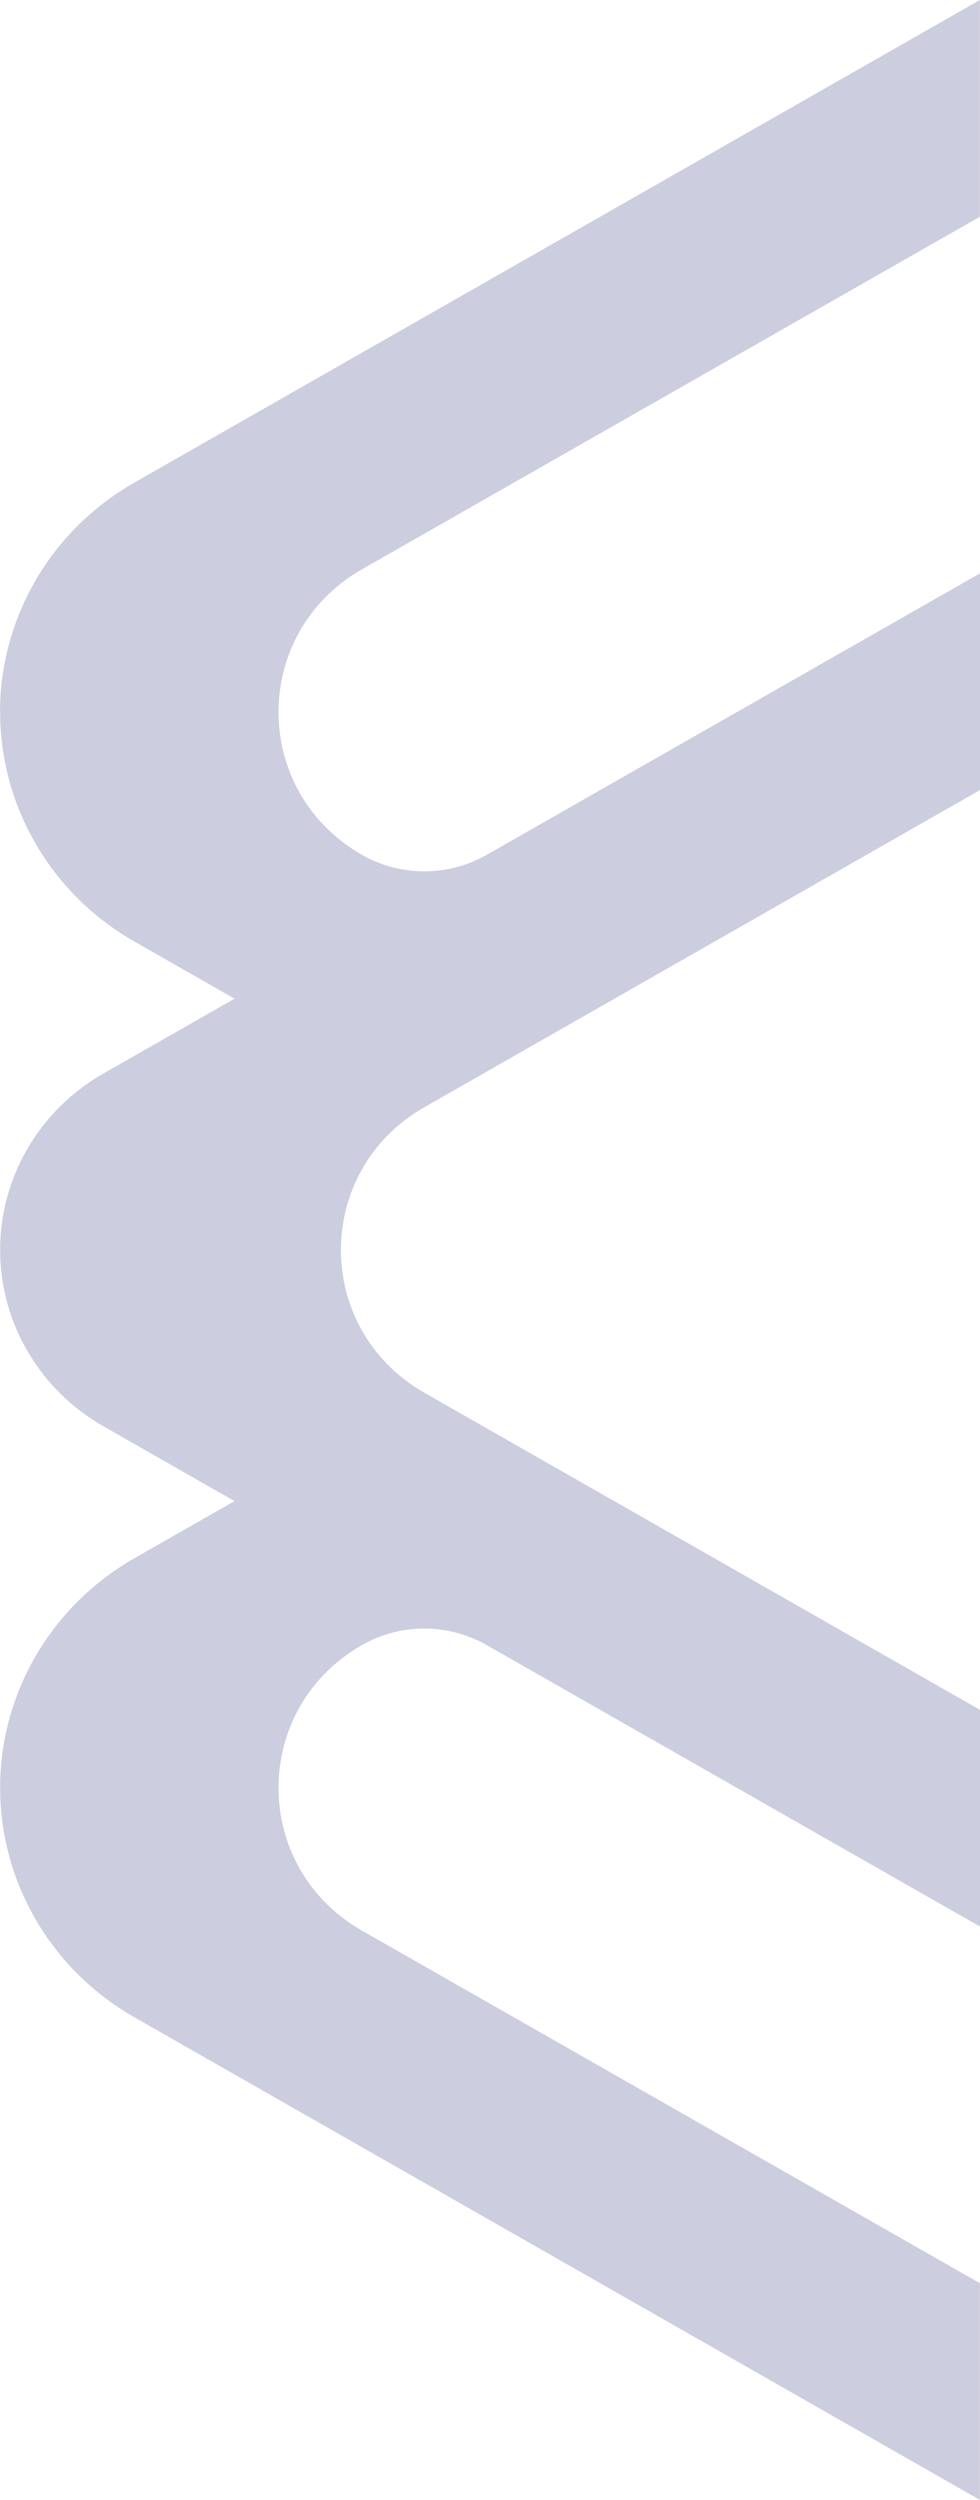 <?xml version="1.0" encoding="UTF-8"?> <svg xmlns="http://www.w3.org/2000/svg" width="69" height="176" viewBox="0 0 69 176" fill="none"> <path d="M0.009 50.128C0.009 56.788 3.611 62.949 9.464 66.288L16.509 70.311L7.267 75.586C2.775 78.154 0.009 82.878 0.009 87.996C0.009 93.114 2.775 97.837 7.267 100.405L16.509 105.681L9.464 109.703C3.611 113.042 0.009 119.203 0.009 125.863C0.009 132.524 3.611 138.684 9.464 142.023L68.991 176L68.991 160.743L25.494 135.924C17.648 131.446 17.648 120.29 25.494 115.811C28.198 114.269 31.542 114.269 34.255 115.811L69 135.635L69 120.377L43.248 105.681L29.888 98.056C22.042 93.578 22.042 82.422 29.888 77.944L43.248 70.319L69 55.623L69 40.365L34.255 60.189C31.551 61.731 28.207 61.731 25.494 60.189C17.648 55.71 17.648 44.554 25.494 40.076L68.991 15.258L68.991 -5.7165e-06L9.456 33.977C3.603 37.316 -5.79279e-06 43.476 -5.50166e-06 50.137L0.009 50.128Z" fill="#CDCDE0"></path> </svg> 